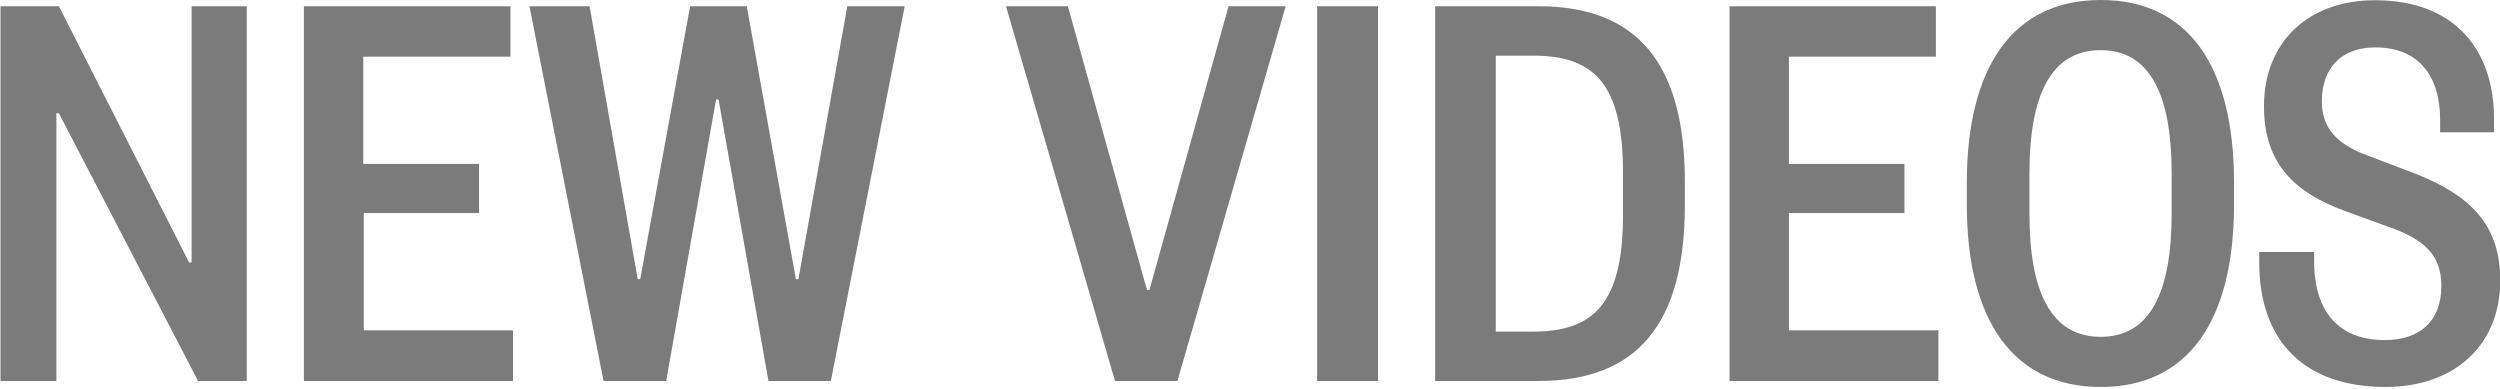<svg xmlns="http://www.w3.org/2000/svg" viewBox="0 0 1002 156"><title>New Videos</title><path fill="#7B7B7B" fill-rule="nonzero" d="M23.6 2.5l52.2 102.7h1V2.5h22.1v150.2H79.4L23.6 45.4h-1v107.3H.2V2.5h23.4zm182 130v20.2h-83.8V2.5h82.8v20.2h-59v43H192v19.7h-46.2v47h59.8zm71-130h22.7L319 111.9h1L339.6 2.5h23L333 152.7h-25l-20-112.8h-1l-20 112.8h-25.1L212.2 2.5h24.1l19.3 109.4h1l20-109.4zm195.3 150.2h-25L403.2 2.5H428l31.7 113.7h1L492.4 2.5h22.9l-43.4 150.2zm56-150.2h24.4v150.2h-24.4V2.5zm71.6 130.4h15c24 0 36-11 36-46.7V69c0-35.8-12-46.7-36-46.7h-15v110.6zm-24.3 19.8V2.5h41.4c39.6 0 58.7 22.9 58.7 70.5v9.1c0 47.7-19 70.6-58.7 70.6h-41.4zm201.7-20.3v20.3h-83.7V2.5h82.7v20.2H717v43h46.3v19.7H717v47H777zm118.5-59.1v8.6c0 46.7-18.4 73.2-53.4 73.2s-53.7-26.5-53.7-73.2v-8.6C788.3 26.5 807 0 842 0c35 0 53.4 26.4 53.4 73.2zm-25 12.4V69.5c0-31.3-8.6-49.4-28.4-49.4-20 0-28.6 18.1-28.6 49.4v16.2c0 31.2 8.6 49.3 28.6 49.3 19.8 0 28.4-18 28.4-49.3zm37-43.2c0-25 17.1-42.4 44.5-42.4 32.5 0 47.7 20.5 47.7 47.4V53H978v-5c0-17.2-8.3-29-26-29-13.6 0-21.4 8.3-21.4 21.6 0 10.7 6 16.7 16.4 21l20.8 7.9c21.9 8.6 34.3 20.2 34.3 42.9 0 26-18.4 42.7-46 42.7-32.5 0-50.6-18.4-50.6-49.9V101h22v3.6c0 21 10.5 31.7 28.3 31.7 14.1 0 22.7-7.6 22.7-21.7 0-12.1-6.7-18.3-19.3-23l-19.8-7.2c-19.3-7.2-32-18.4-32-41.8z"/></svg>